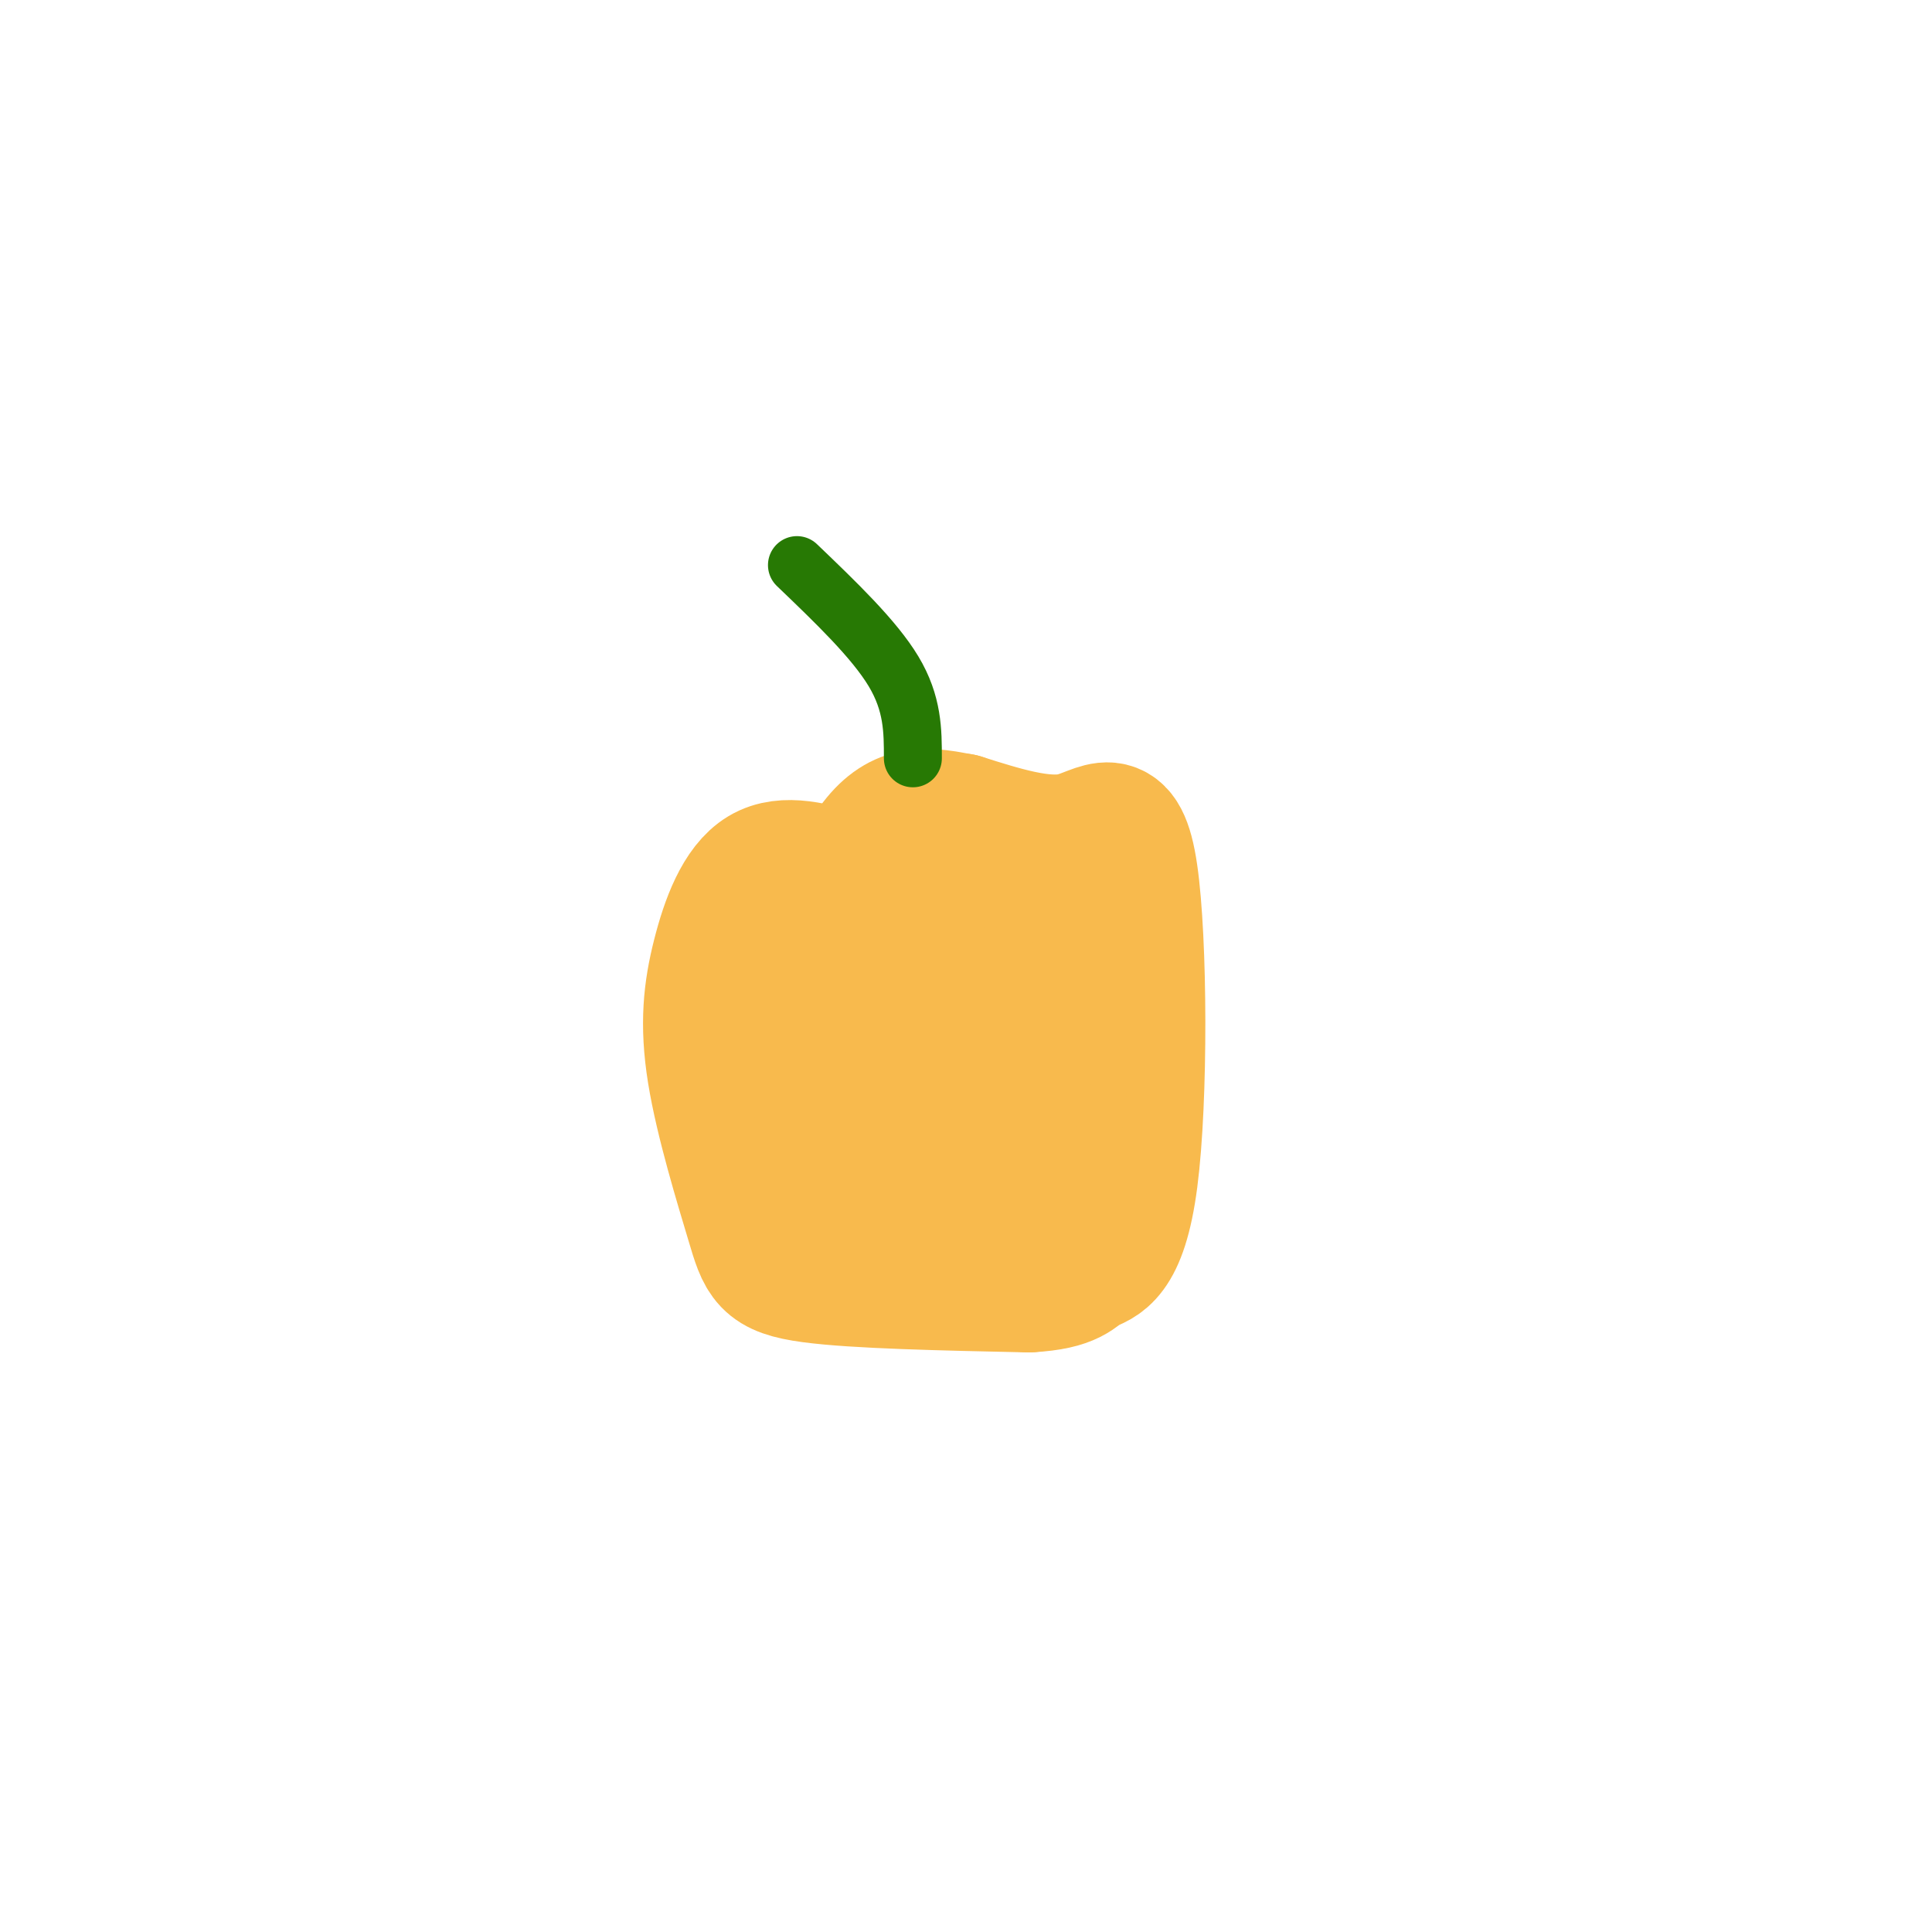 <svg viewBox='0 0 400 400' version='1.1' xmlns='http://www.w3.org/2000/svg' xmlns:xlink='http://www.w3.org/1999/xlink'><g fill='none' stroke='#F8BA4D' stroke-width='28' stroke-linecap='round' stroke-linejoin='round'><path d='M175,182c-6.255,-1.849 -12.509,-3.697 -17,-1c-4.491,2.697 -7.217,9.941 -9,17c-1.783,7.059 -2.622,13.933 -1,24c1.622,10.067 5.706,23.326 8,31c2.294,7.674 2.798,9.764 12,11c9.202,1.236 27.101,1.618 45,2'/><path d='M213,266c9.165,-0.501 9.577,-2.753 12,-4c2.423,-1.247 6.856,-1.489 9,-18c2.144,-16.511 2.000,-49.291 0,-63c-2.000,-13.709 -5.857,-8.345 -12,-7c-6.143,1.345 -14.571,-1.327 -23,-4'/><path d='M199,170c-6.653,-1.233 -11.785,-2.317 -17,4c-5.215,6.317 -10.511,20.033 -13,30c-2.489,9.967 -2.170,16.183 1,24c3.170,7.817 9.191,17.233 14,22c4.809,4.767 8.404,4.883 12,5'/><path d='M196,255c3.559,0.965 6.455,0.878 9,0c2.545,-0.878 4.737,-2.549 7,-6c2.263,-3.451 4.597,-8.684 6,-15c1.403,-6.316 1.874,-13.715 1,-20c-0.874,-6.285 -3.092,-11.458 -7,-13c-3.908,-1.542 -9.506,0.545 -12,0c-2.494,-0.545 -1.885,-3.723 -5,4c-3.115,7.723 -9.954,26.349 -13,35c-3.046,8.651 -2.299,7.329 1,7c3.299,-0.329 9.149,0.336 15,1'/><path d='M198,248c5.281,-4.618 10.984,-16.665 14,-26c3.016,-9.335 3.344,-15.960 2,-18c-1.344,-2.040 -4.360,0.505 -8,8c-3.640,7.495 -7.903,19.941 -5,16c2.903,-3.941 12.972,-24.269 16,-32c3.028,-7.731 -0.986,-2.866 -5,2'/><path d='M212,198c-3.718,1.930 -10.512,5.754 -13,5c-2.488,-0.754 -0.670,-6.088 1,-10c1.670,-3.912 3.191,-6.404 4,-4c0.809,2.404 0.904,9.702 1,17'/><path d='M205,206c0.667,5.333 1.833,10.167 3,15'/></g>
<g fill='none' stroke='#277904' stroke-width='12' stroke-linecap='round' stroke-linejoin='round'><path d='M189,157c0.000,-5.667 0.000,-11.333 -4,-18c-4.000,-6.667 -12.000,-14.333 -20,-22'/></g>
</svg>